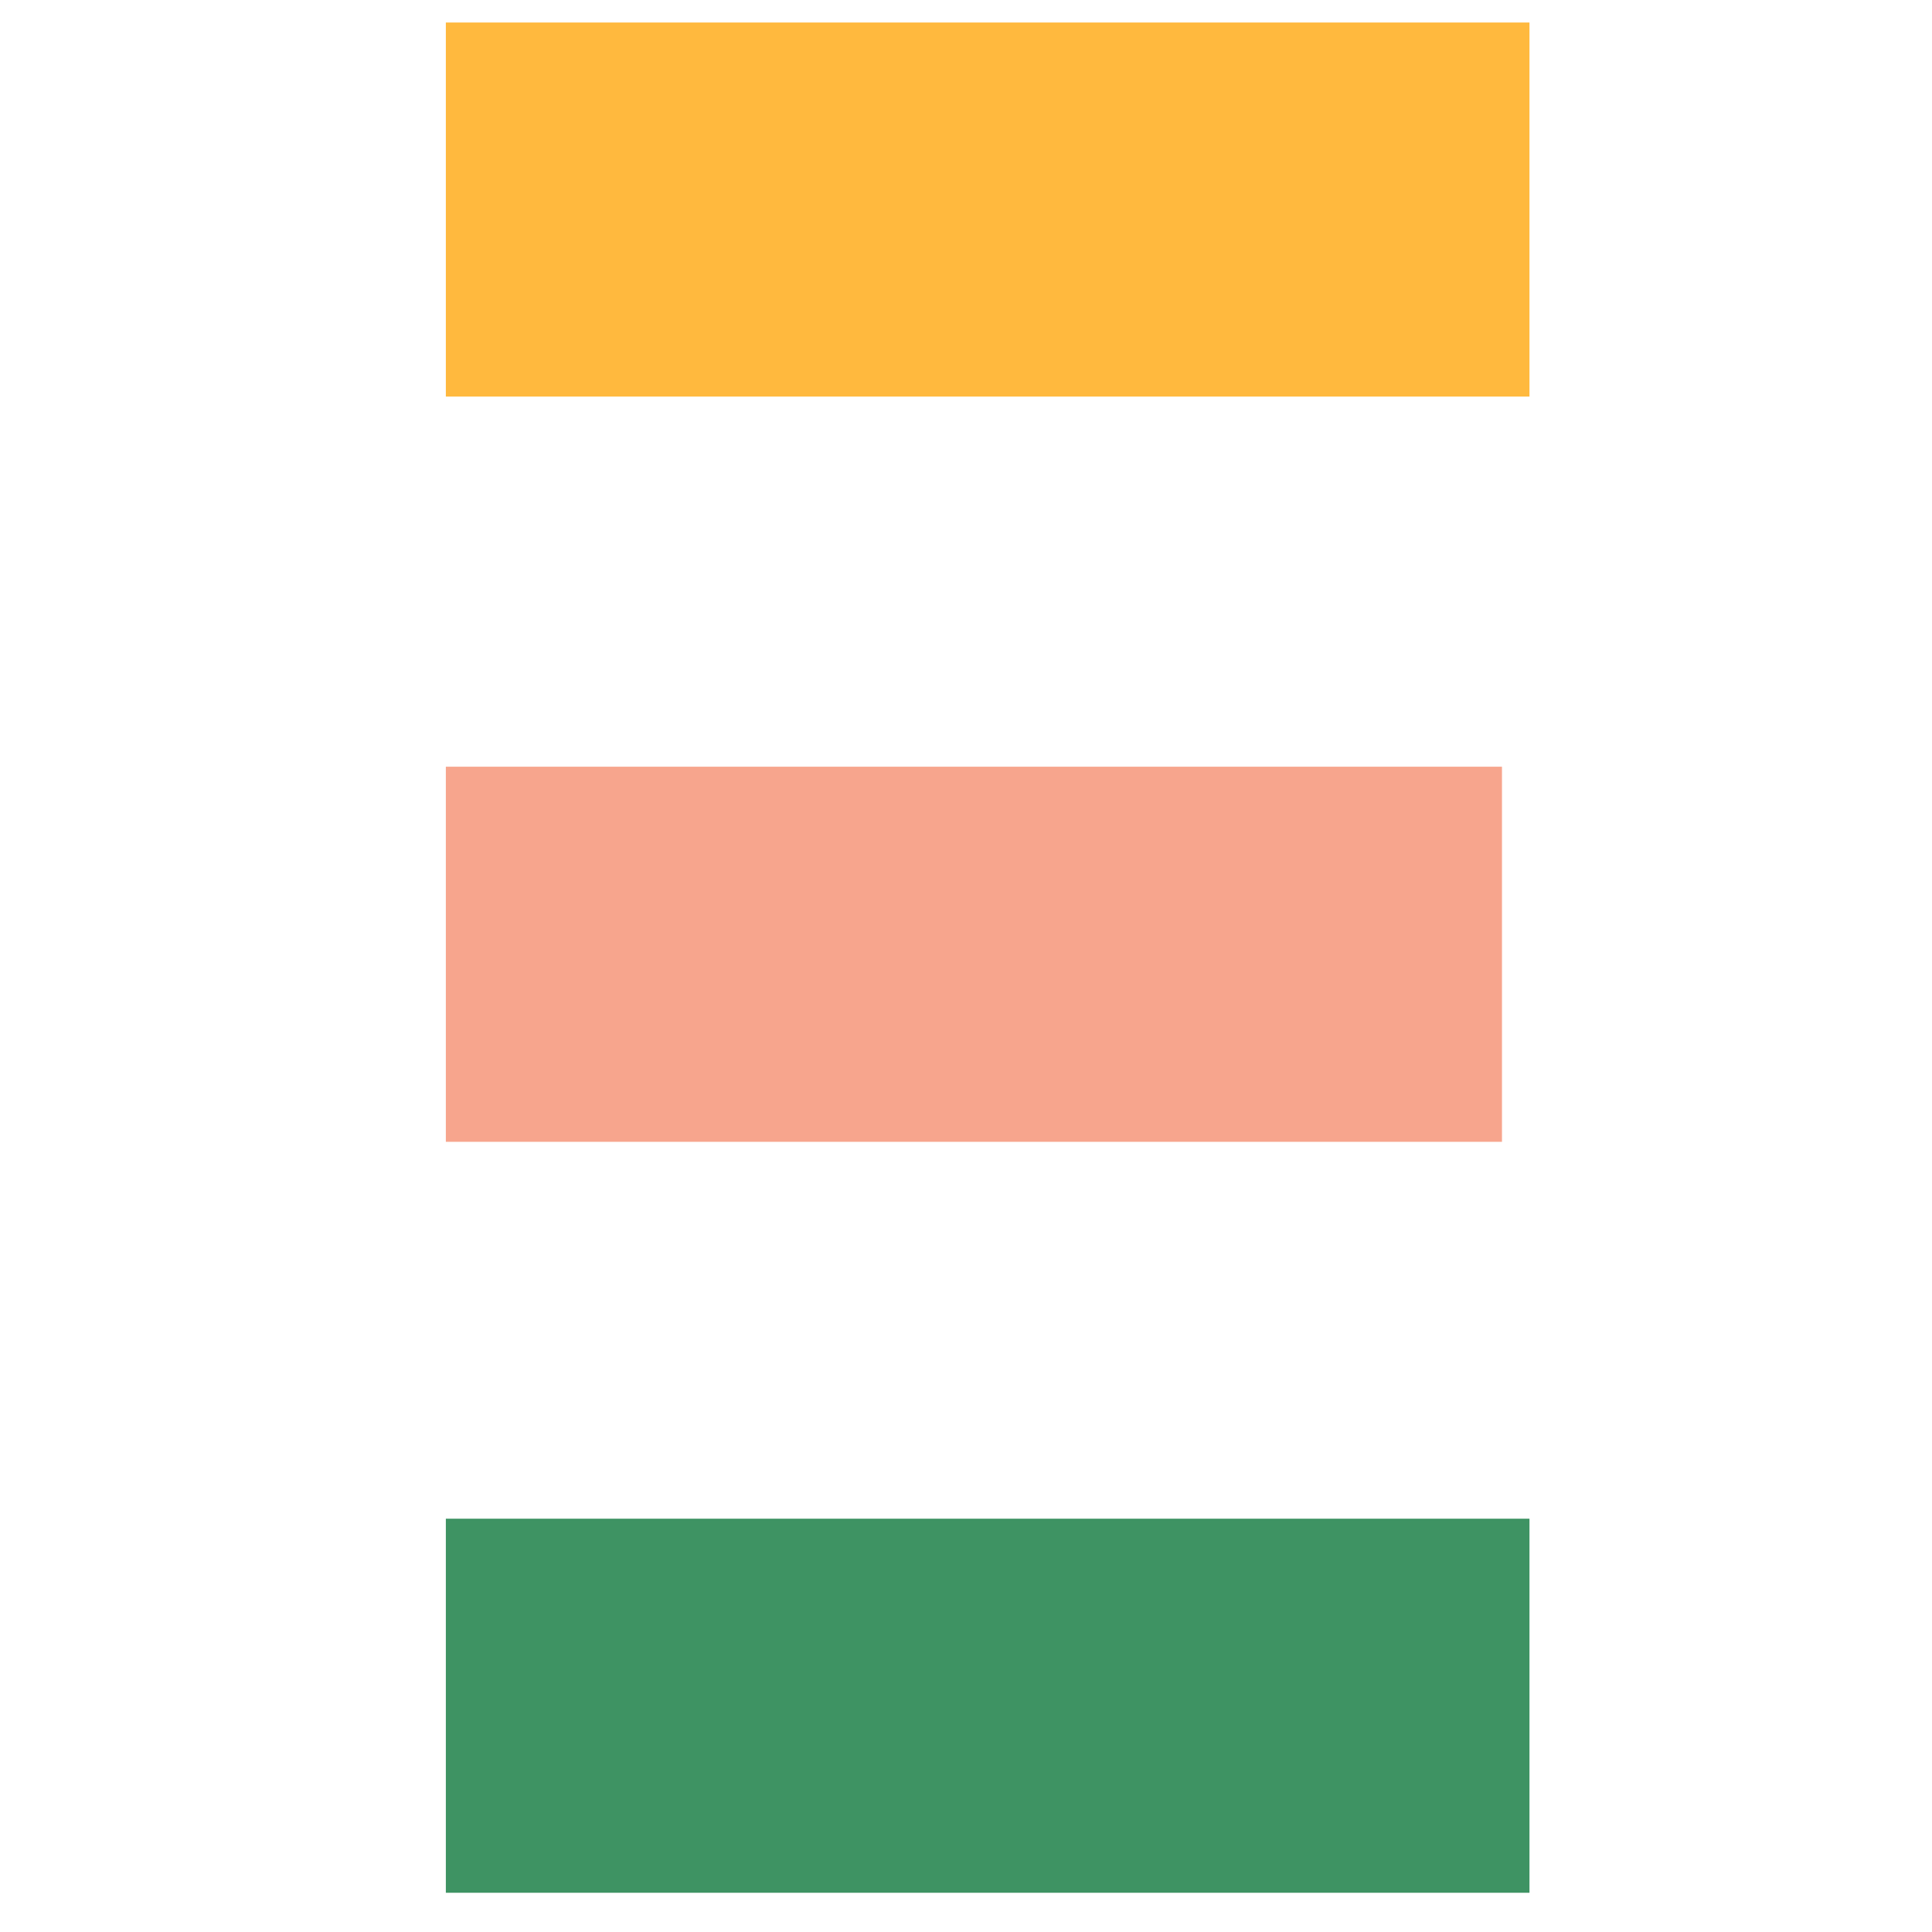 <svg xmlns="http://www.w3.org/2000/svg" width="26" height="26" viewBox="0 0 26 26">
  <g id="Groupe_2111" data-name="Groupe 2111" transform="translate(-19464 -2093)">
    <rect id="Rectangle_1101" data-name="Rectangle 1101" width="26" height="26" transform="translate(19464 2093)" fill="none"/>
    <rect id="Rectangle_1098" data-name="Rectangle 1098" width="14.583" height="5.034" transform="translate(19470 2113.438)" fill="#3e9363"/>
    <rect id="Rectangle_1099" data-name="Rectangle 1099" width="14.583" height="5.034" transform="translate(19470 2093.303)" fill="#ffb93e"/>
    <rect id="Rectangle_1100" data-name="Rectangle 1100" width="14.213" height="5.048" transform="translate(19470 2103.318)" fill="#f7a58d"/>
  </g>
</svg>

